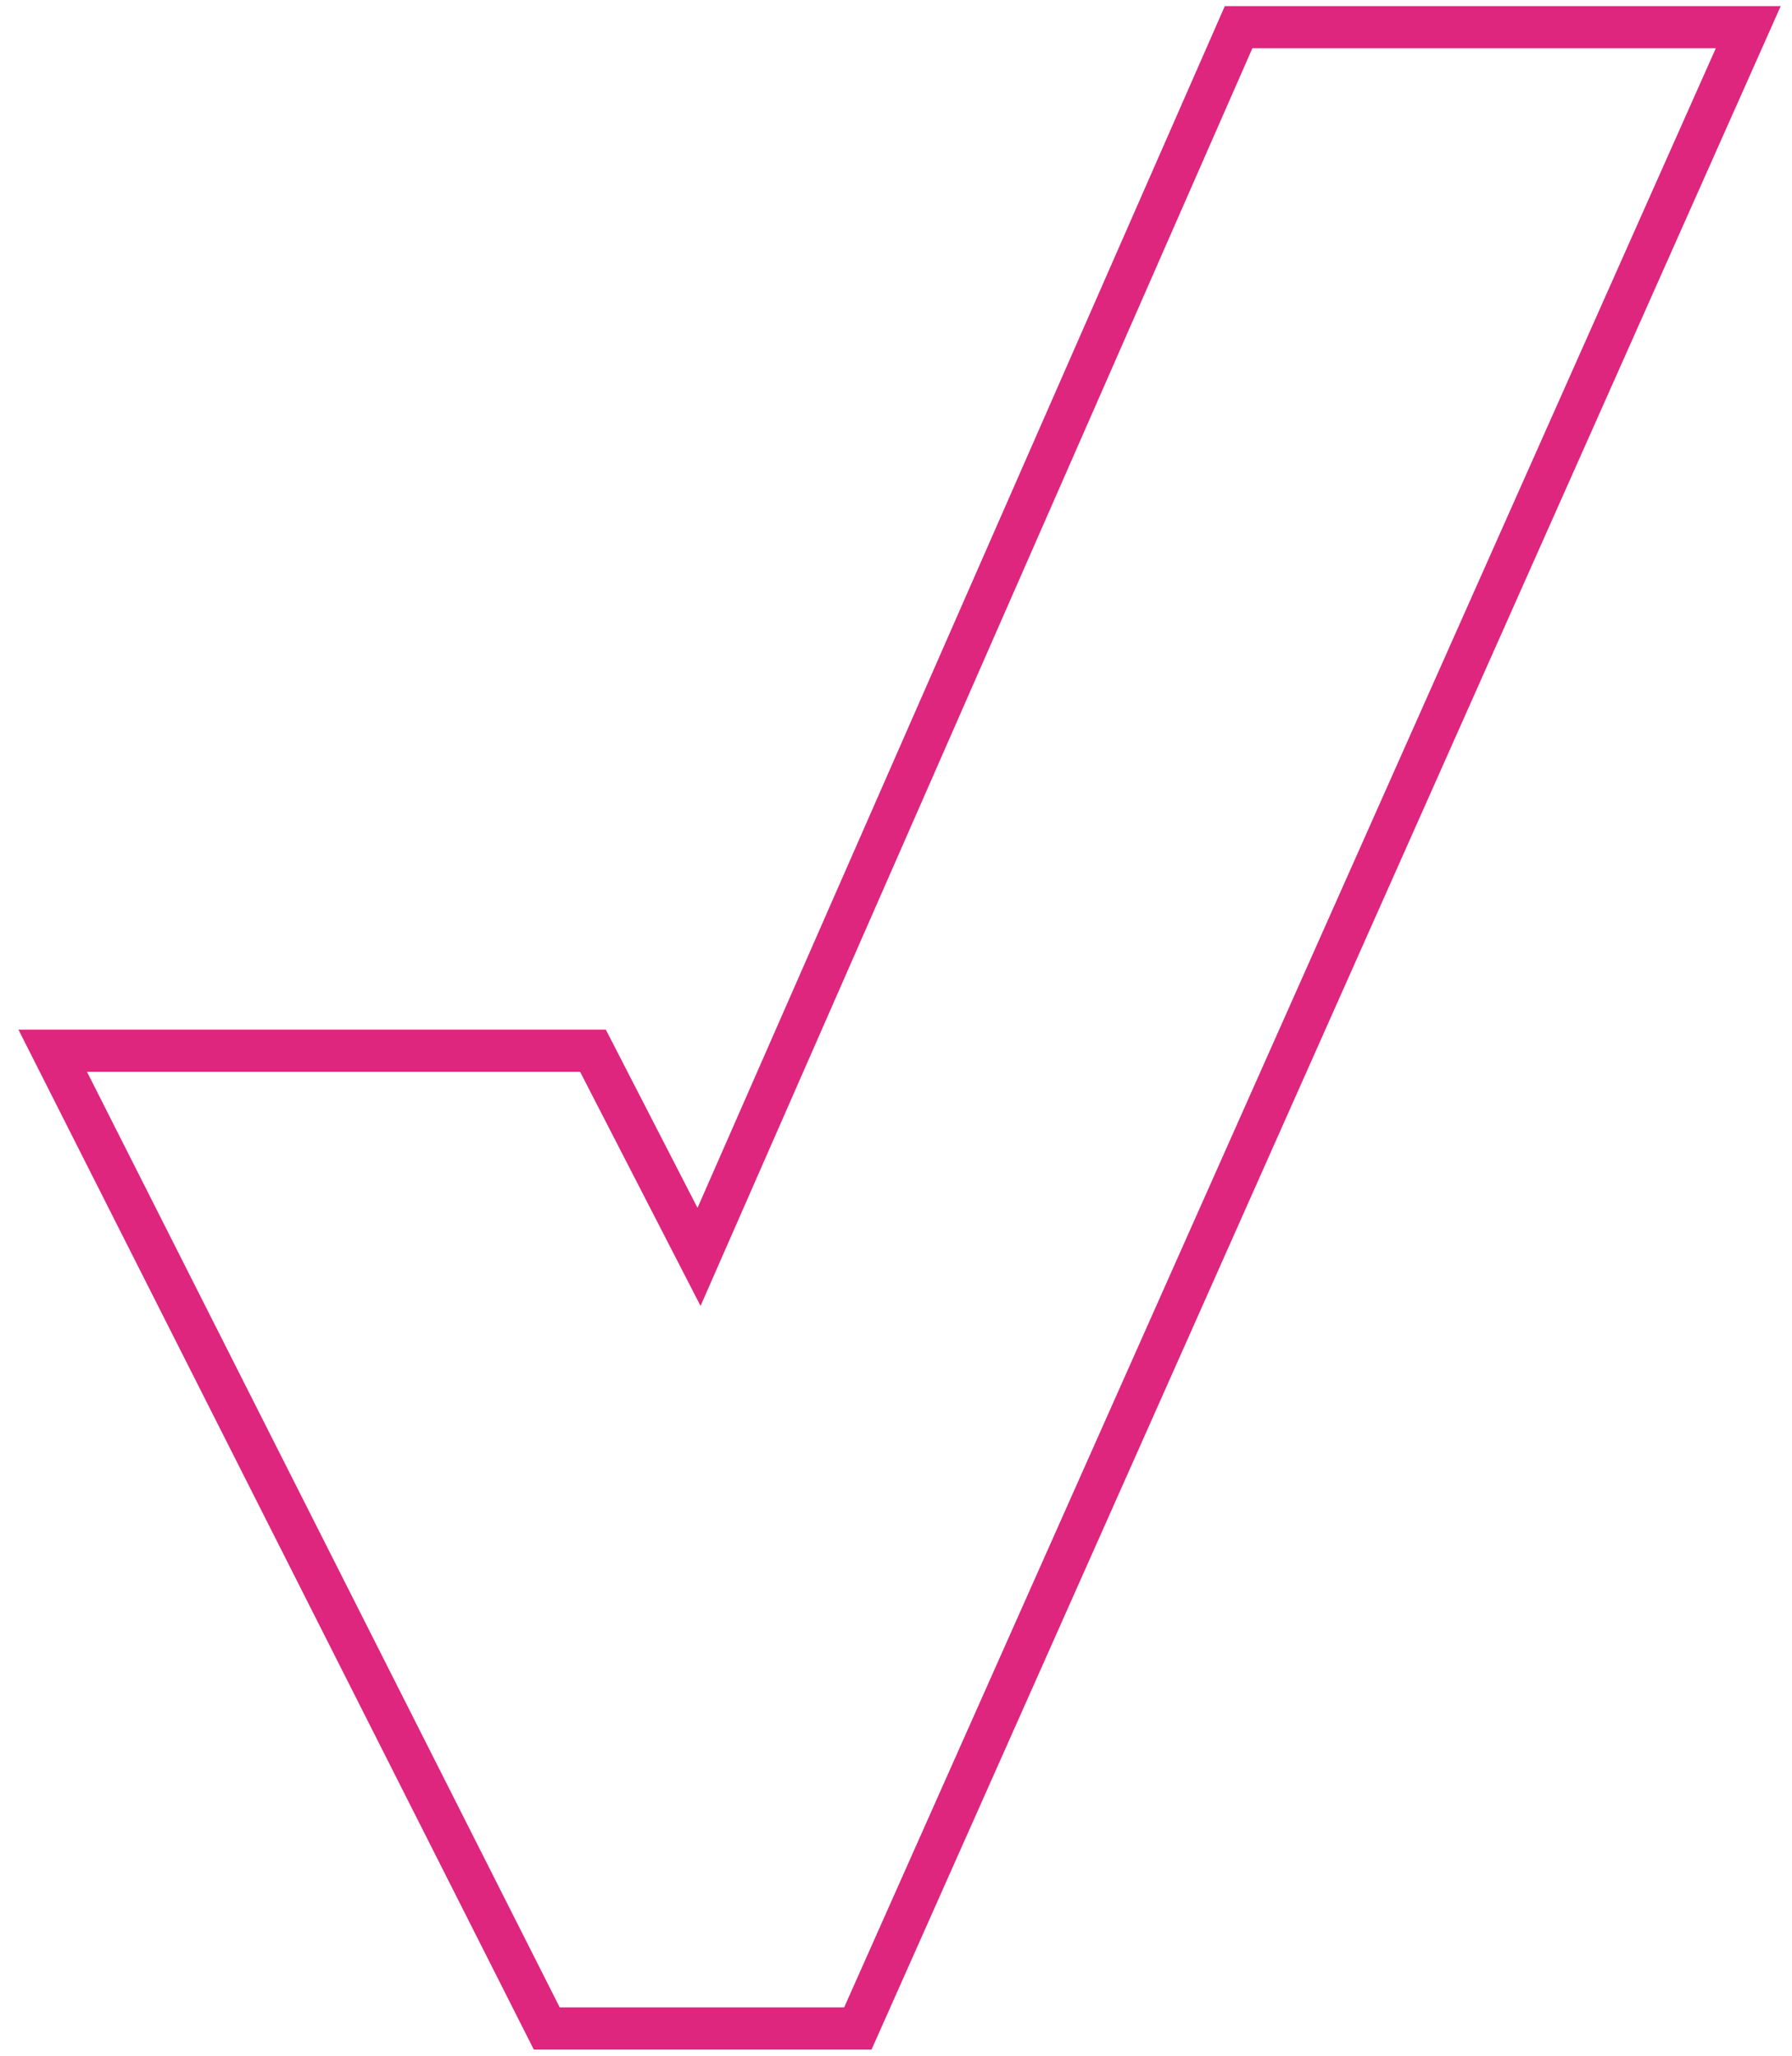 <?xml version="1.0" encoding="UTF-8"?>
<svg xmlns="http://www.w3.org/2000/svg" width="34" height="39" viewBox="0 0 34 39" fill="none">
  <path d="M23.5 0.516L13.263 23.845L11.25 19.933H1L10.374 38.483H16.276L33.17 0.516H23.5Z" stroke="#DE267E" stroke-width="0.8" stroke-miterlimit="10"></path>
</svg>
